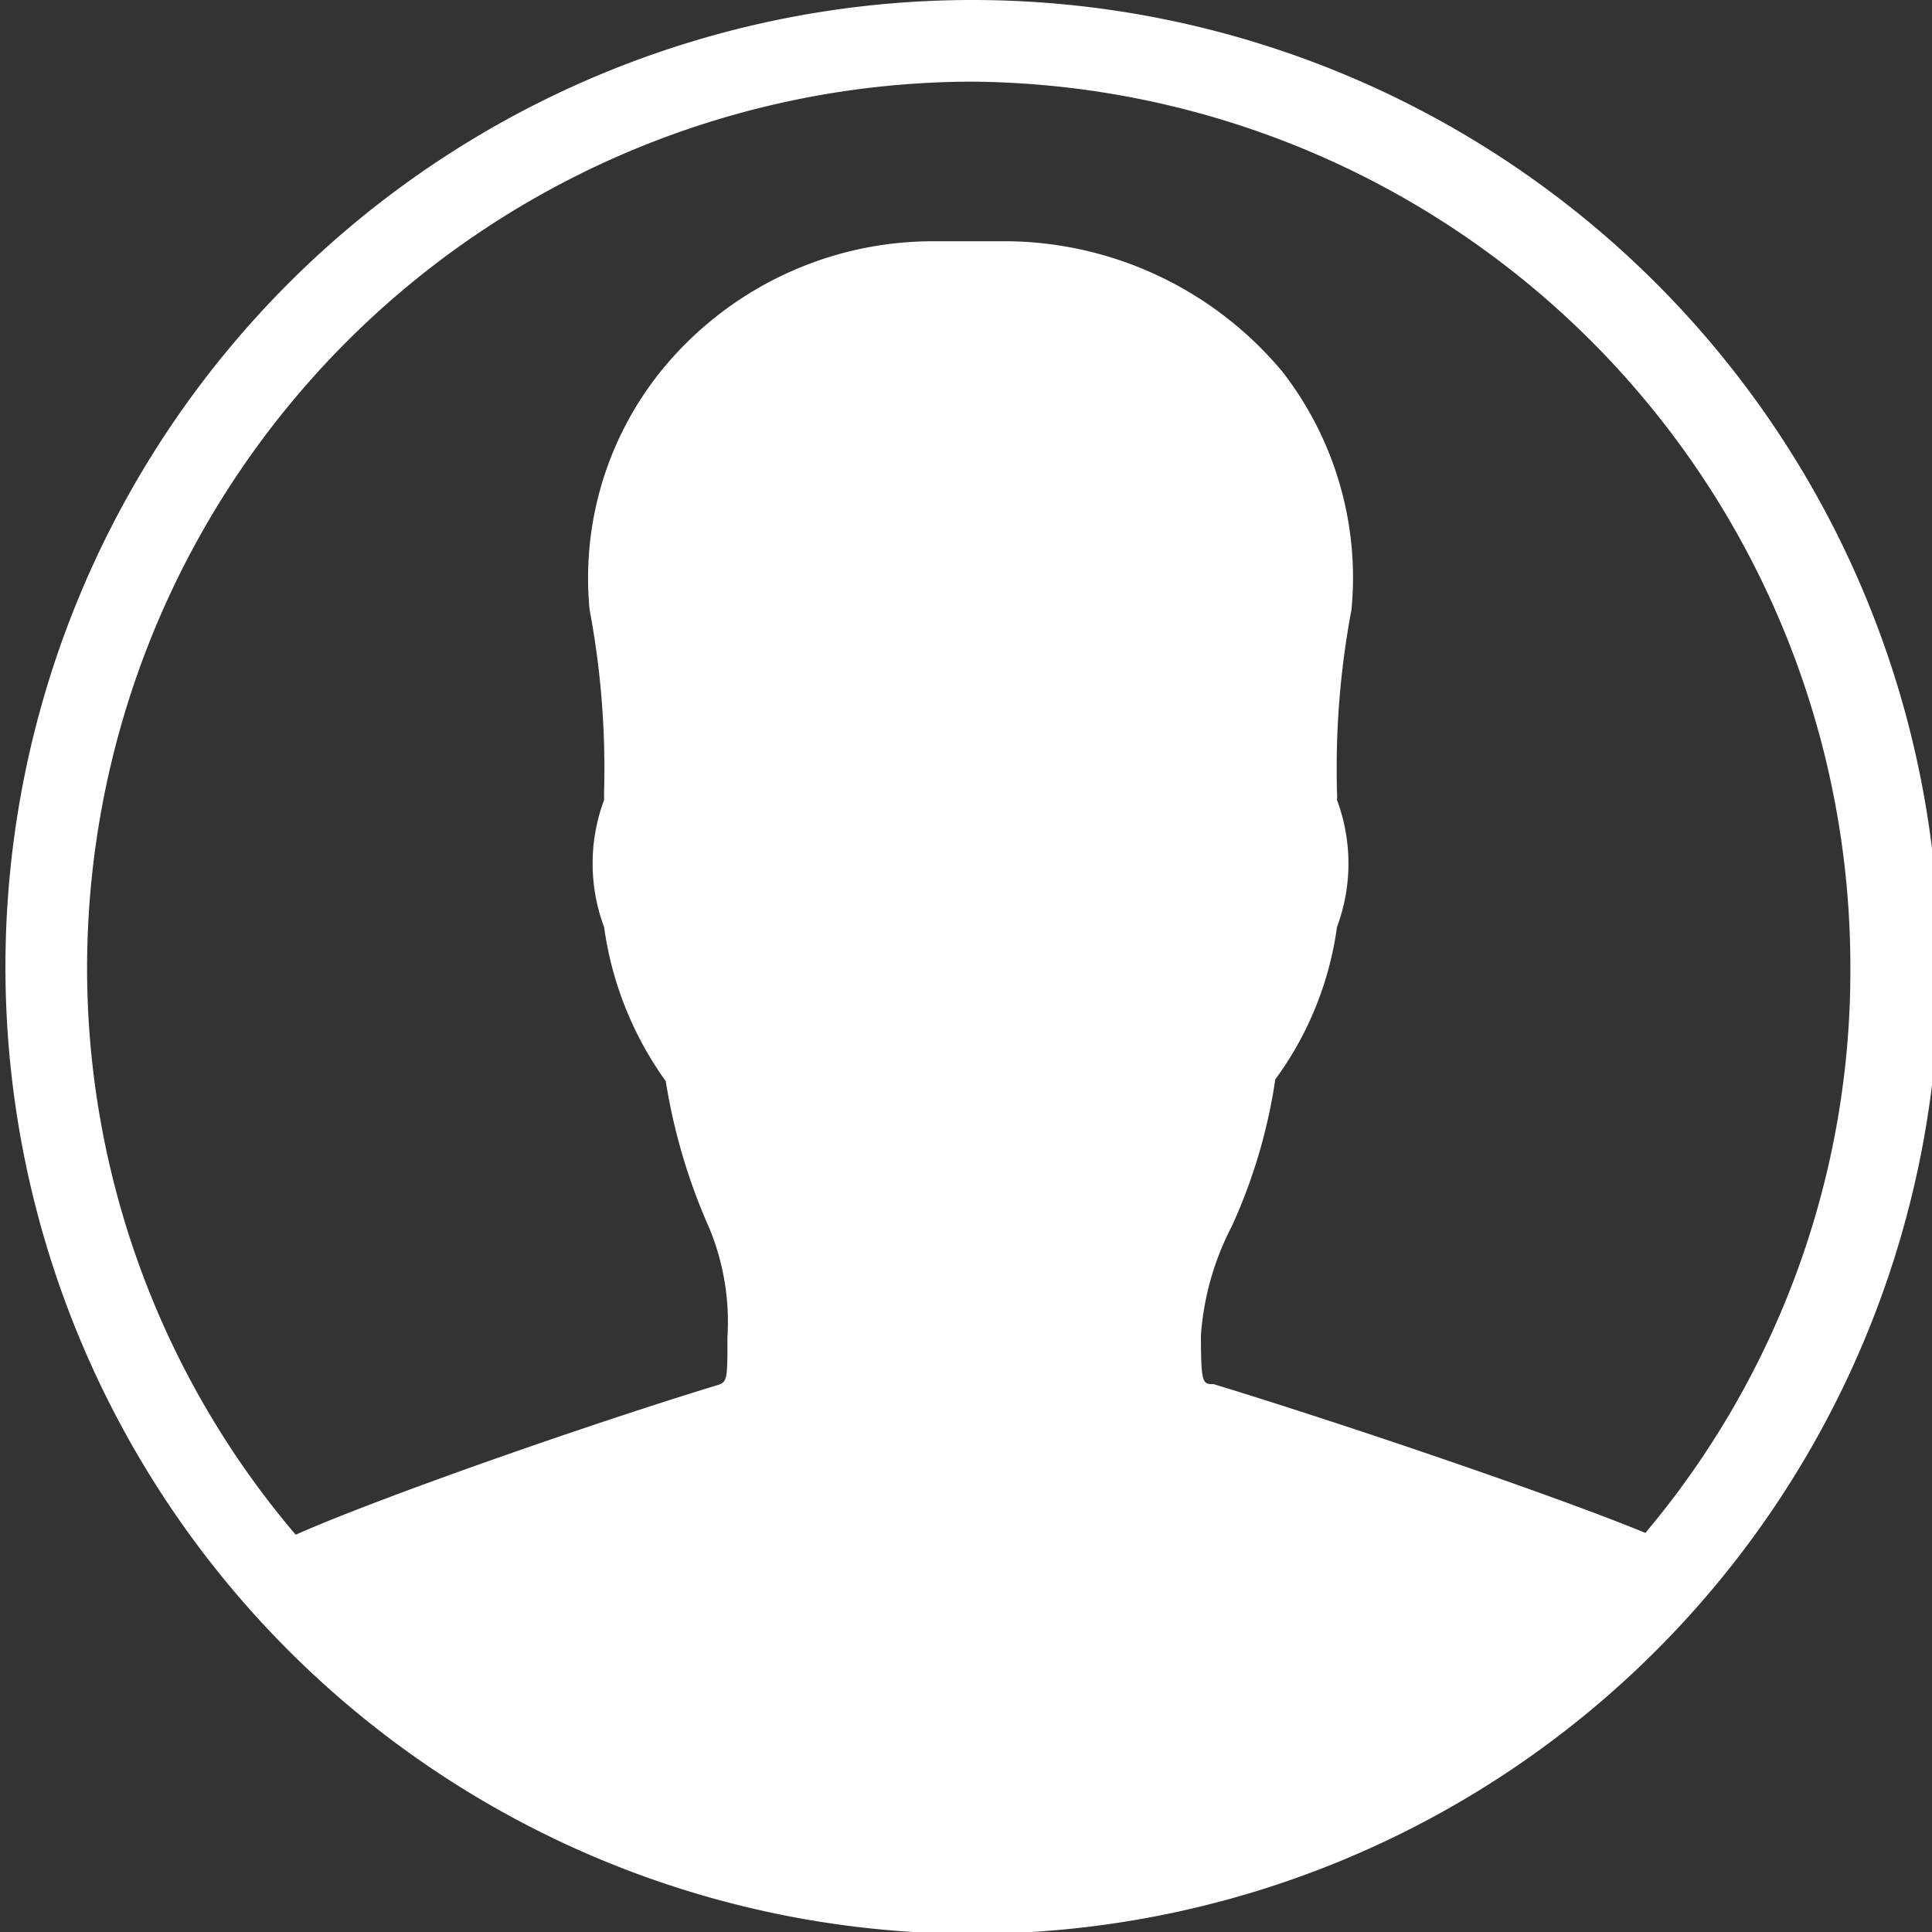<svg xmlns="http://www.w3.org/2000/svg" xmlns:xlink="http://www.w3.org/1999/xlink" viewBox="0 0 10.65 10.65"><rect x="0" y="0" width="10.65" height="10.65" fill="#333333" stroke="none"/><defs><clipPath id="a" transform="translate(-297 -397.35)"><rect x="297" y="397.35" width="10.65" height="10.65" style="fill:none"/></clipPath></defs><title>account-login_icon</title><g style="clip-path:url(#a)"><path d="M302.32,397.8a4.88,4.88,0,0,1,4.88,4.88,4.81,4.81,0,0,1-1.13,3.12c-.51-.21-1.69-.61-2.38-.82-.06,0-.07,0-.07-.27a1.54,1.54,0,0,1,.17-.6,3,3,0,0,0,.24-.81,1.84,1.84,0,0,0,.34-.84,1,1,0,0,0,0-.7.43.43,0,0,0,0-.05,4.72,4.72,0,0,1,.08-1,1.85,1.85,0,0,0-.38-1.31,2,2,0,0,0-1.5-.72h-.45a1.93,1.93,0,0,0-1.48.72,1.82,1.82,0,0,0-.39,1.31,4.72,4.72,0,0,1,.08,1s0,0,0,.05a1,1,0,0,0,0,.7,1.9,1.9,0,0,0,.34.85,3.24,3.24,0,0,0,.24.81,1.35,1.35,0,0,1,.1.6c0,.25,0,.25-.07.27-.72.22-1.86.62-2.31.82a4.82,4.82,0,0,1-1.15-3.13,4.89,4.89,0,0,1,4.88-4.88m0-.45a5.33,5.33,0,1,0,5.33,5.33,5.33,5.33,0,0,0-5.33-5.33" transform="translate(-297 -397.35)" style="fill:#fff"/></g></svg>
